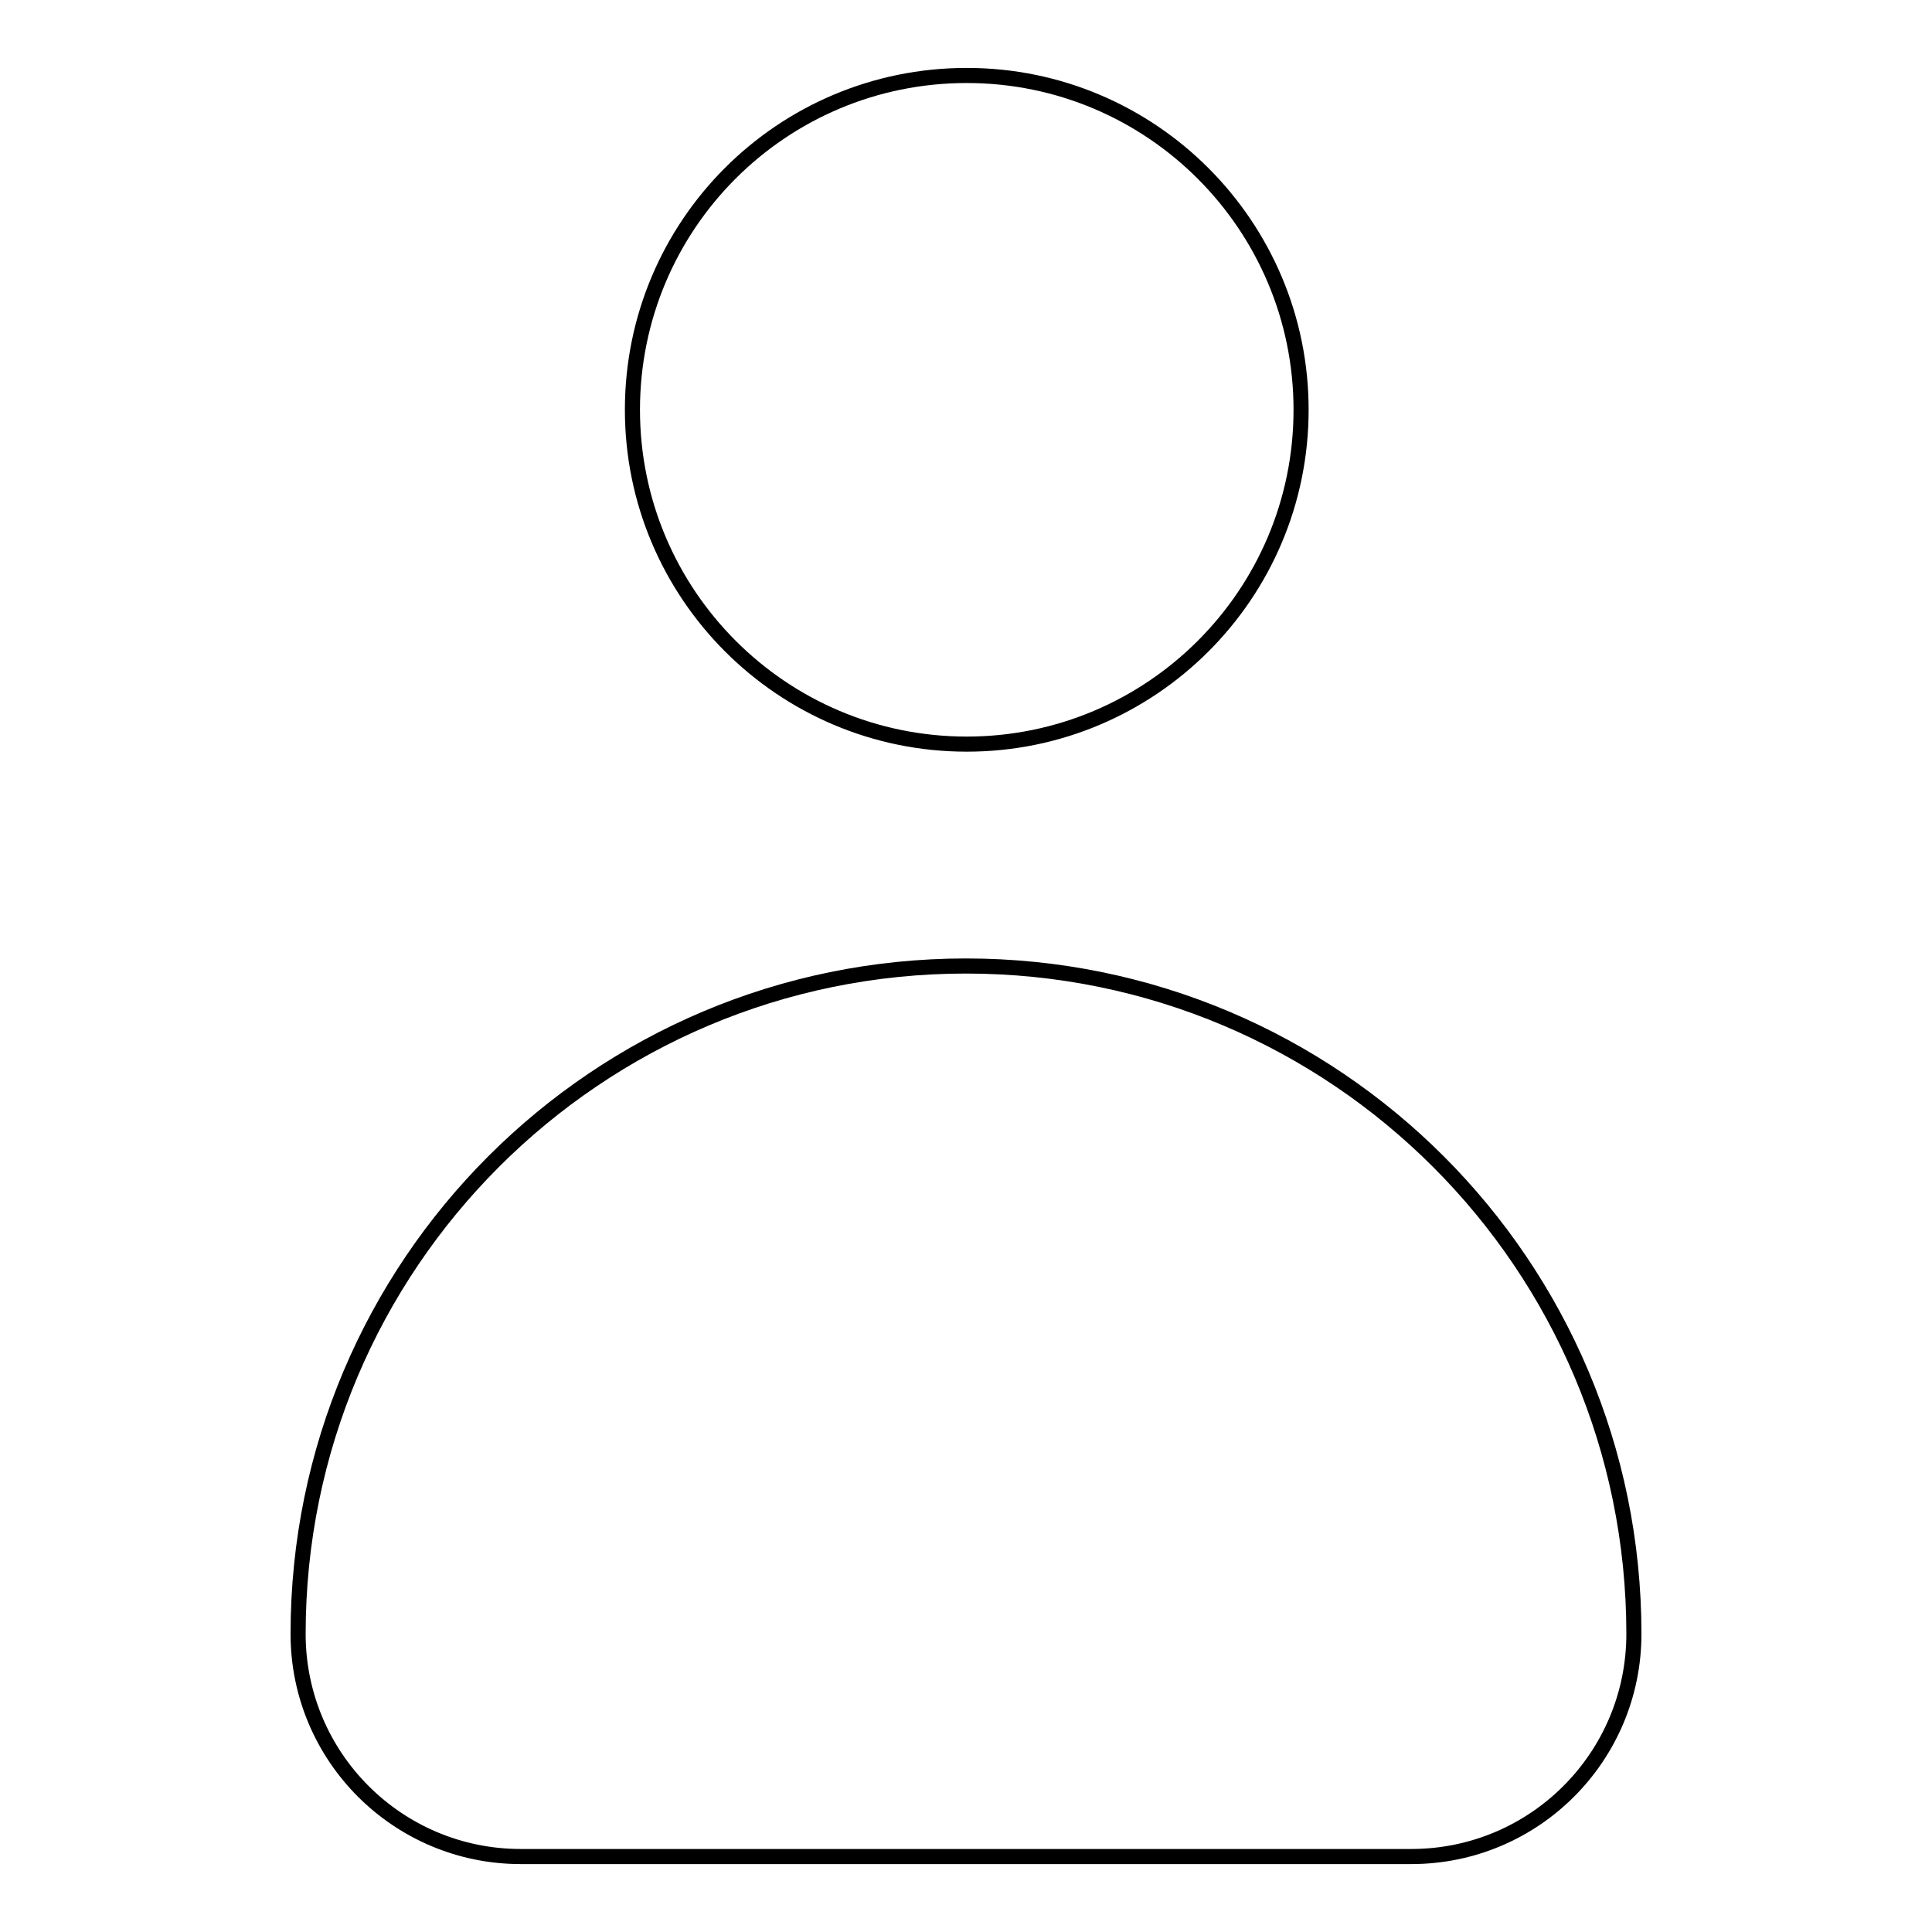 <?xml version="1.0" encoding="utf-8"?>
<!-- Svg Vector Icons : http://www.onlinewebfonts.com/icon -->
<!DOCTYPE svg PUBLIC "-//W3C//DTD SVG 1.1//EN" "http://www.w3.org/Graphics/SVG/1.1/DTD/svg11.dtd">
<svg version="1.1" xmlns="http://www.w3.org/2000/svg" xmlns:xlink="http://www.w3.org/1999/xlink" x="0px" y="0px" viewBox="0 0 256 256" enable-background="new 0 0 256 256" xml:space="preserve">
<g> <path stroke-width="2" fill-opacity="0" stroke="#000000"  d="M128,128c-48.9,0-88.5,39.6-88.5,88.5c0,16.3,13.2,29.5,29.5,29.5h118c16.3,0,29.5-13.2,29.5-29.5 C216.5,167.6,176.9,128,128,128z M83.8,54.3c0,24.4,19.8,44.3,44.3,44.3c24.4,0,44.3-19.8,44.3-44.3c0-24.4-19.8-44.3-44.3-44.3 C103.6,10,83.8,29.8,83.8,54.3z"/></g>
</svg>